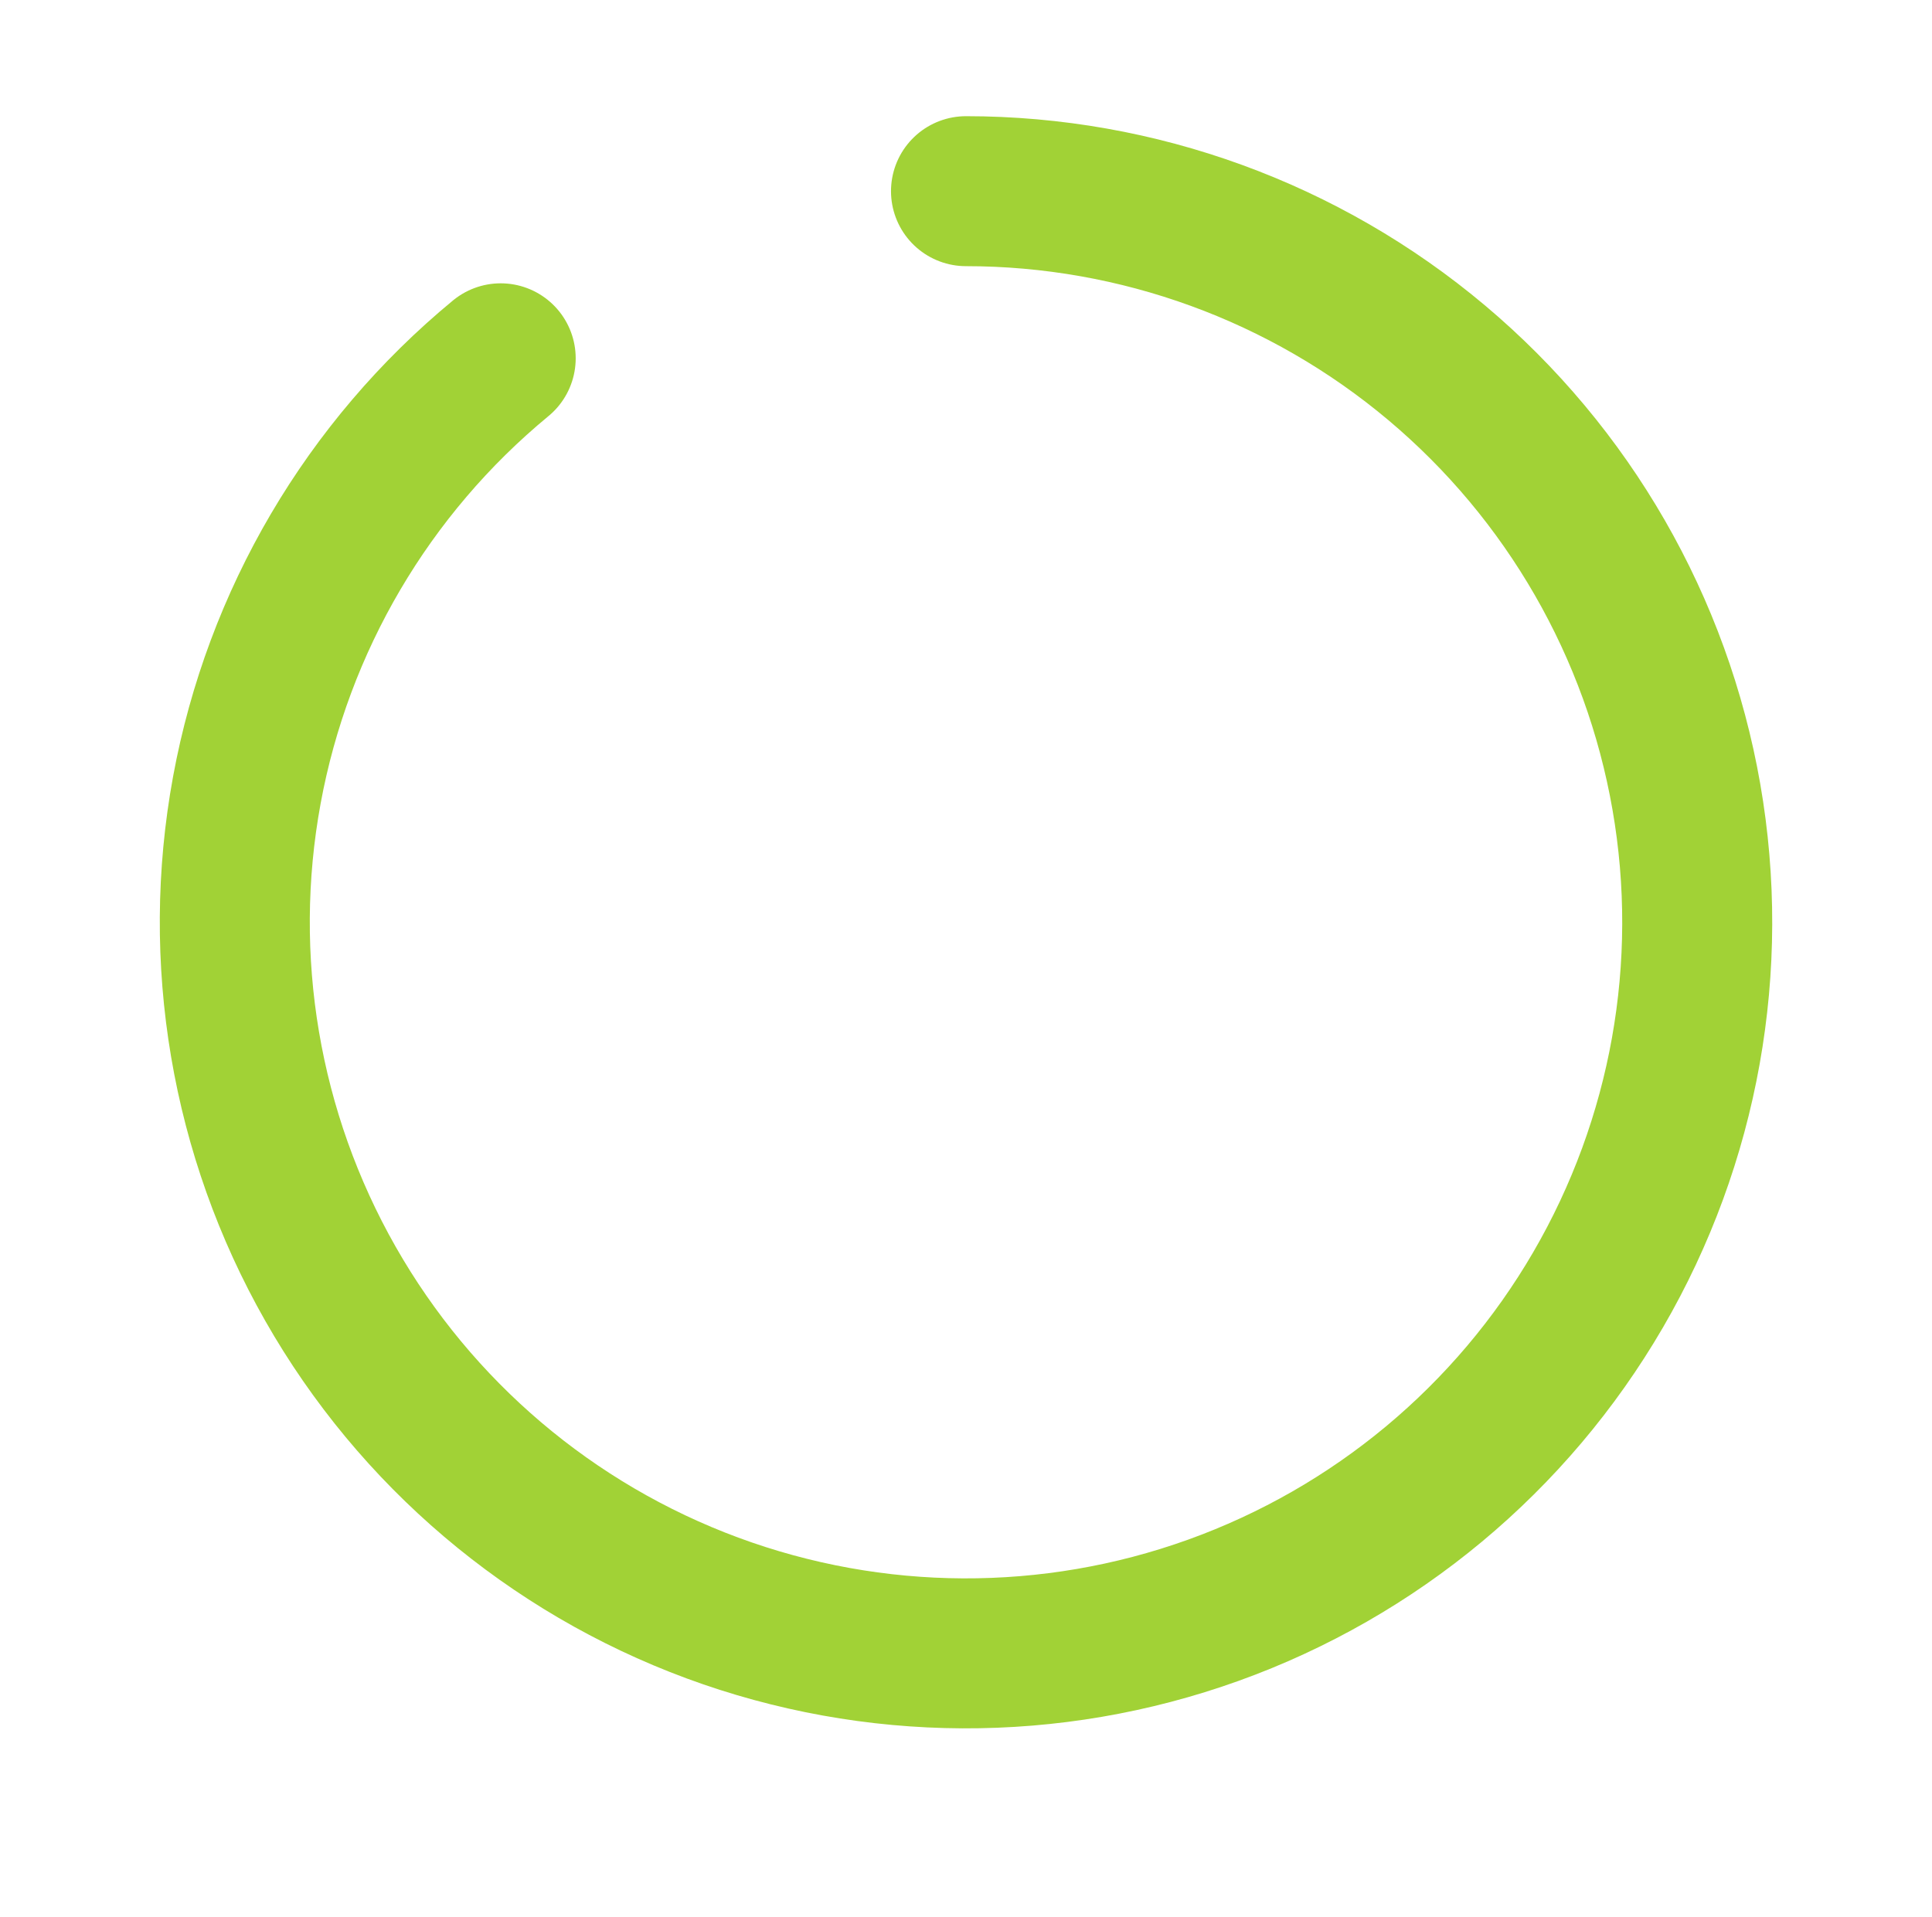 <?xml version="1.0" encoding="UTF-8"?> <svg xmlns="http://www.w3.org/2000/svg" width="133" height="132" viewBox="0 0 133 132" fill="none"><g filter="url(#filter0_d_1309_3806)"><path d="M66.5 13.163C73.111 13.163 79.656 14.465 85.763 16.995C91.871 19.524 97.42 23.232 102.094 27.907C106.768 32.581 110.476 38.13 113.006 44.237C115.535 50.344 116.838 56.89 116.838 63.5C116.838 70.111 115.535 76.656 113.006 82.763C110.476 88.871 106.768 94.42 102.094 99.094C97.42 103.768 91.871 107.476 85.763 110.006C79.656 112.535 73.111 113.838 66.5 113.838C59.89 113.837 53.344 112.535 47.237 110.006C41.13 107.476 35.581 103.768 30.907 99.094C26.232 94.42 22.524 88.871 19.995 82.763C17.465 76.656 16.163 70.111 16.163 63.5C16.163 56.89 17.465 50.344 19.995 44.237C22.524 38.13 26.232 32.581 30.907 27.907C35.581 23.232 41.13 19.524 47.237 16.995C53.344 14.465 59.89 13.163 66.5 13.163L66.5 13.163Z" stroke="white" stroke-width="10.326"></path></g><path d="M66.5 13.163C78.353 13.163 89.825 17.346 98.897 24.974C107.968 32.602 114.057 43.186 116.091 54.863C118.125 66.54 115.973 78.56 110.014 88.806C104.056 99.052 94.673 106.866 83.518 110.873C72.364 114.881 60.153 114.823 49.036 110.711C37.92 106.599 28.611 98.696 22.75 88.394C16.888 78.093 14.85 66.053 16.993 54.396C19.137 42.739 25.325 32.212 34.468 24.67" stroke="#A1D236" stroke-width="10.326" stroke-linecap="round" stroke-linejoin="round"></path><defs><filter id="filter0_d_1309_3806" x="0.674" y="0.256" width="131.651" height="131.651" filterUnits="userSpaceOnUse" color-interpolation-filters="sRGB"><feFlood flood-opacity="0" result="BackgroundImageFix"></feFlood><feColorMatrix in="SourceAlpha" type="matrix" values="0 0 0 0 0 0 0 0 0 0 0 0 0 0 0 0 0 0 127 0" result="hardAlpha"></feColorMatrix><feOffset dy="2.581"></feOffset><feGaussianBlur stdDeviation="5.163"></feGaussianBlur><feComposite in2="hardAlpha" operator="out"></feComposite><feColorMatrix type="matrix" values="0 0 0 0 0 0 0 0 0 0 0 0 0 0 0 0 0 0 0.05 0"></feColorMatrix><feBlend mode="normal" in2="BackgroundImageFix" result="effect1_dropShadow_1309_3806"></feBlend><feBlend mode="normal" in="SourceGraphic" in2="effect1_dropShadow_1309_3806" result="shape"></feBlend></filter></defs></svg> 